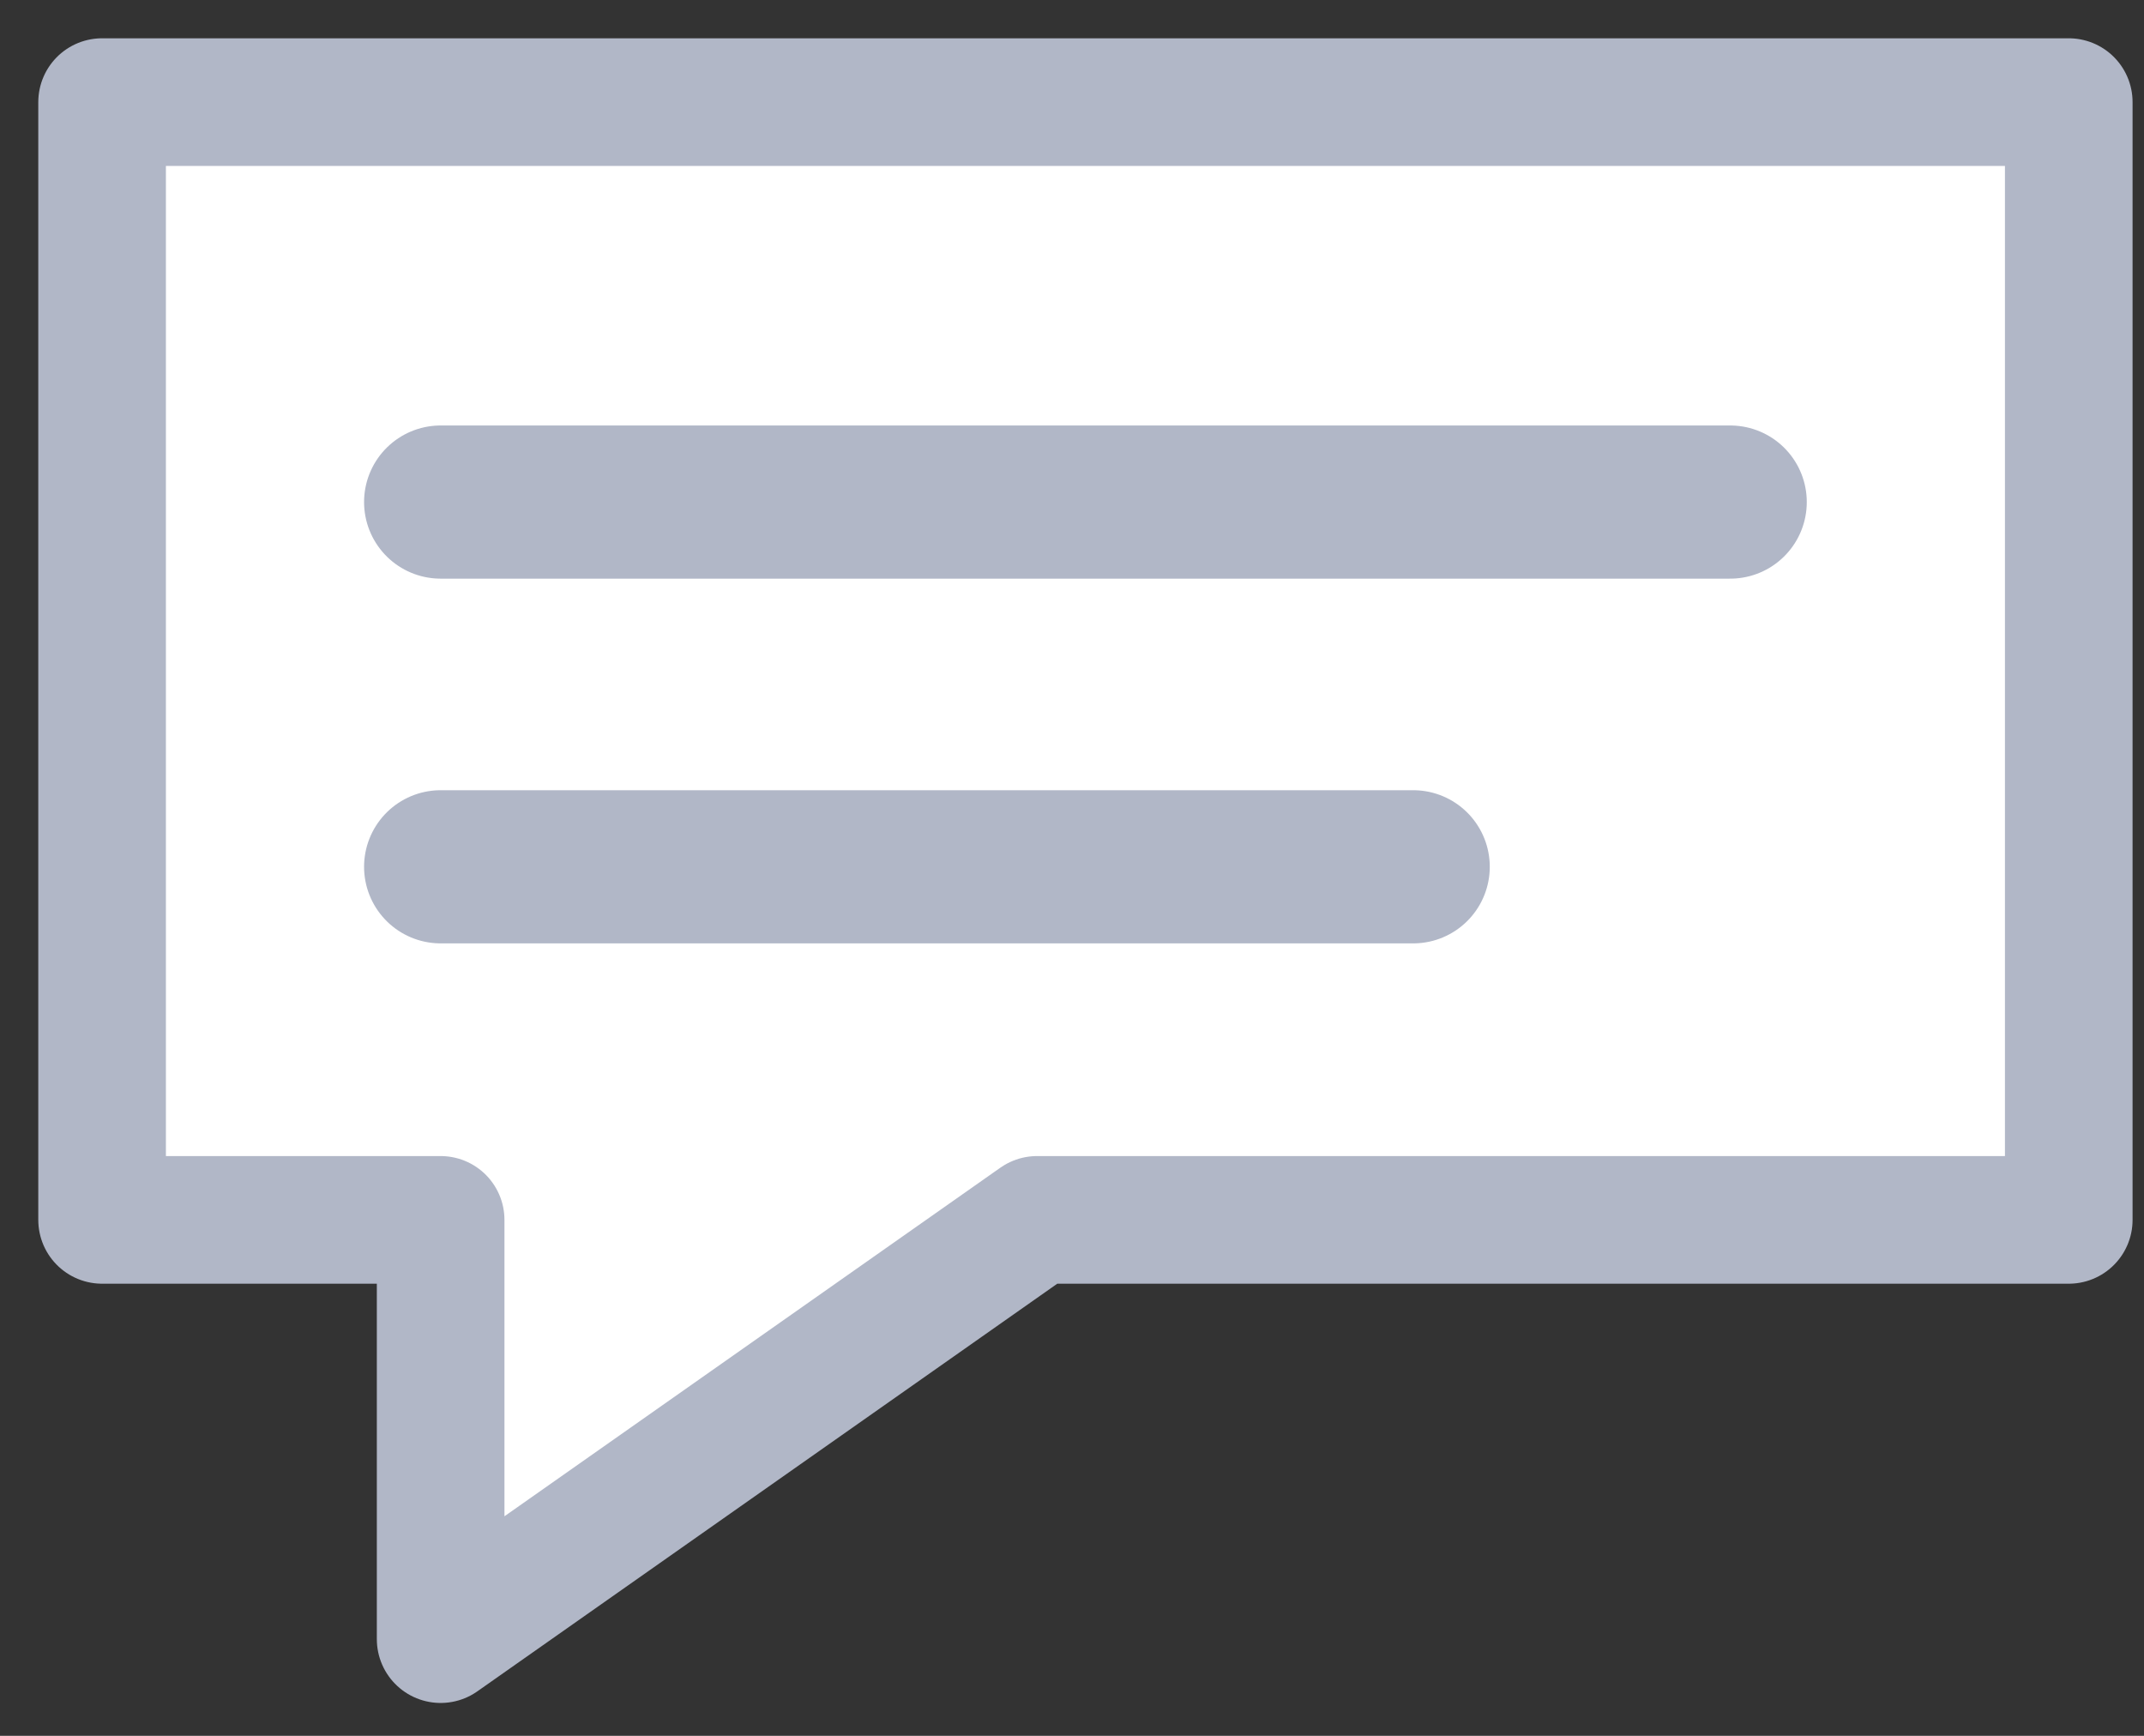 <svg width="21" height="17" viewBox="0 0 21 17" xmlns="http://www.w3.org/2000/svg"><rect x="0" y="0" width="21" height="17" fill="#333333" stroke="none"/><g fill="none" fill-rule="evenodd"><g><path fill="#fff" d="M10.158 11.947h10.105V1H1v10.947h3.316v4.106z"/><path stroke="#b1b7c7" stroke-width="1.25" stroke-linecap="round" stroke-linejoin="round" d="M10.158 11.947h10.105V1H1v10.947h3.316v4.106z"/><path d="M16.947 4.917H4.316m9.526 3.572H4.316" stroke="#b1b7c7" stroke-width="1.5" stroke-linecap="round" stroke-linejoin="round"/></g></g></svg>